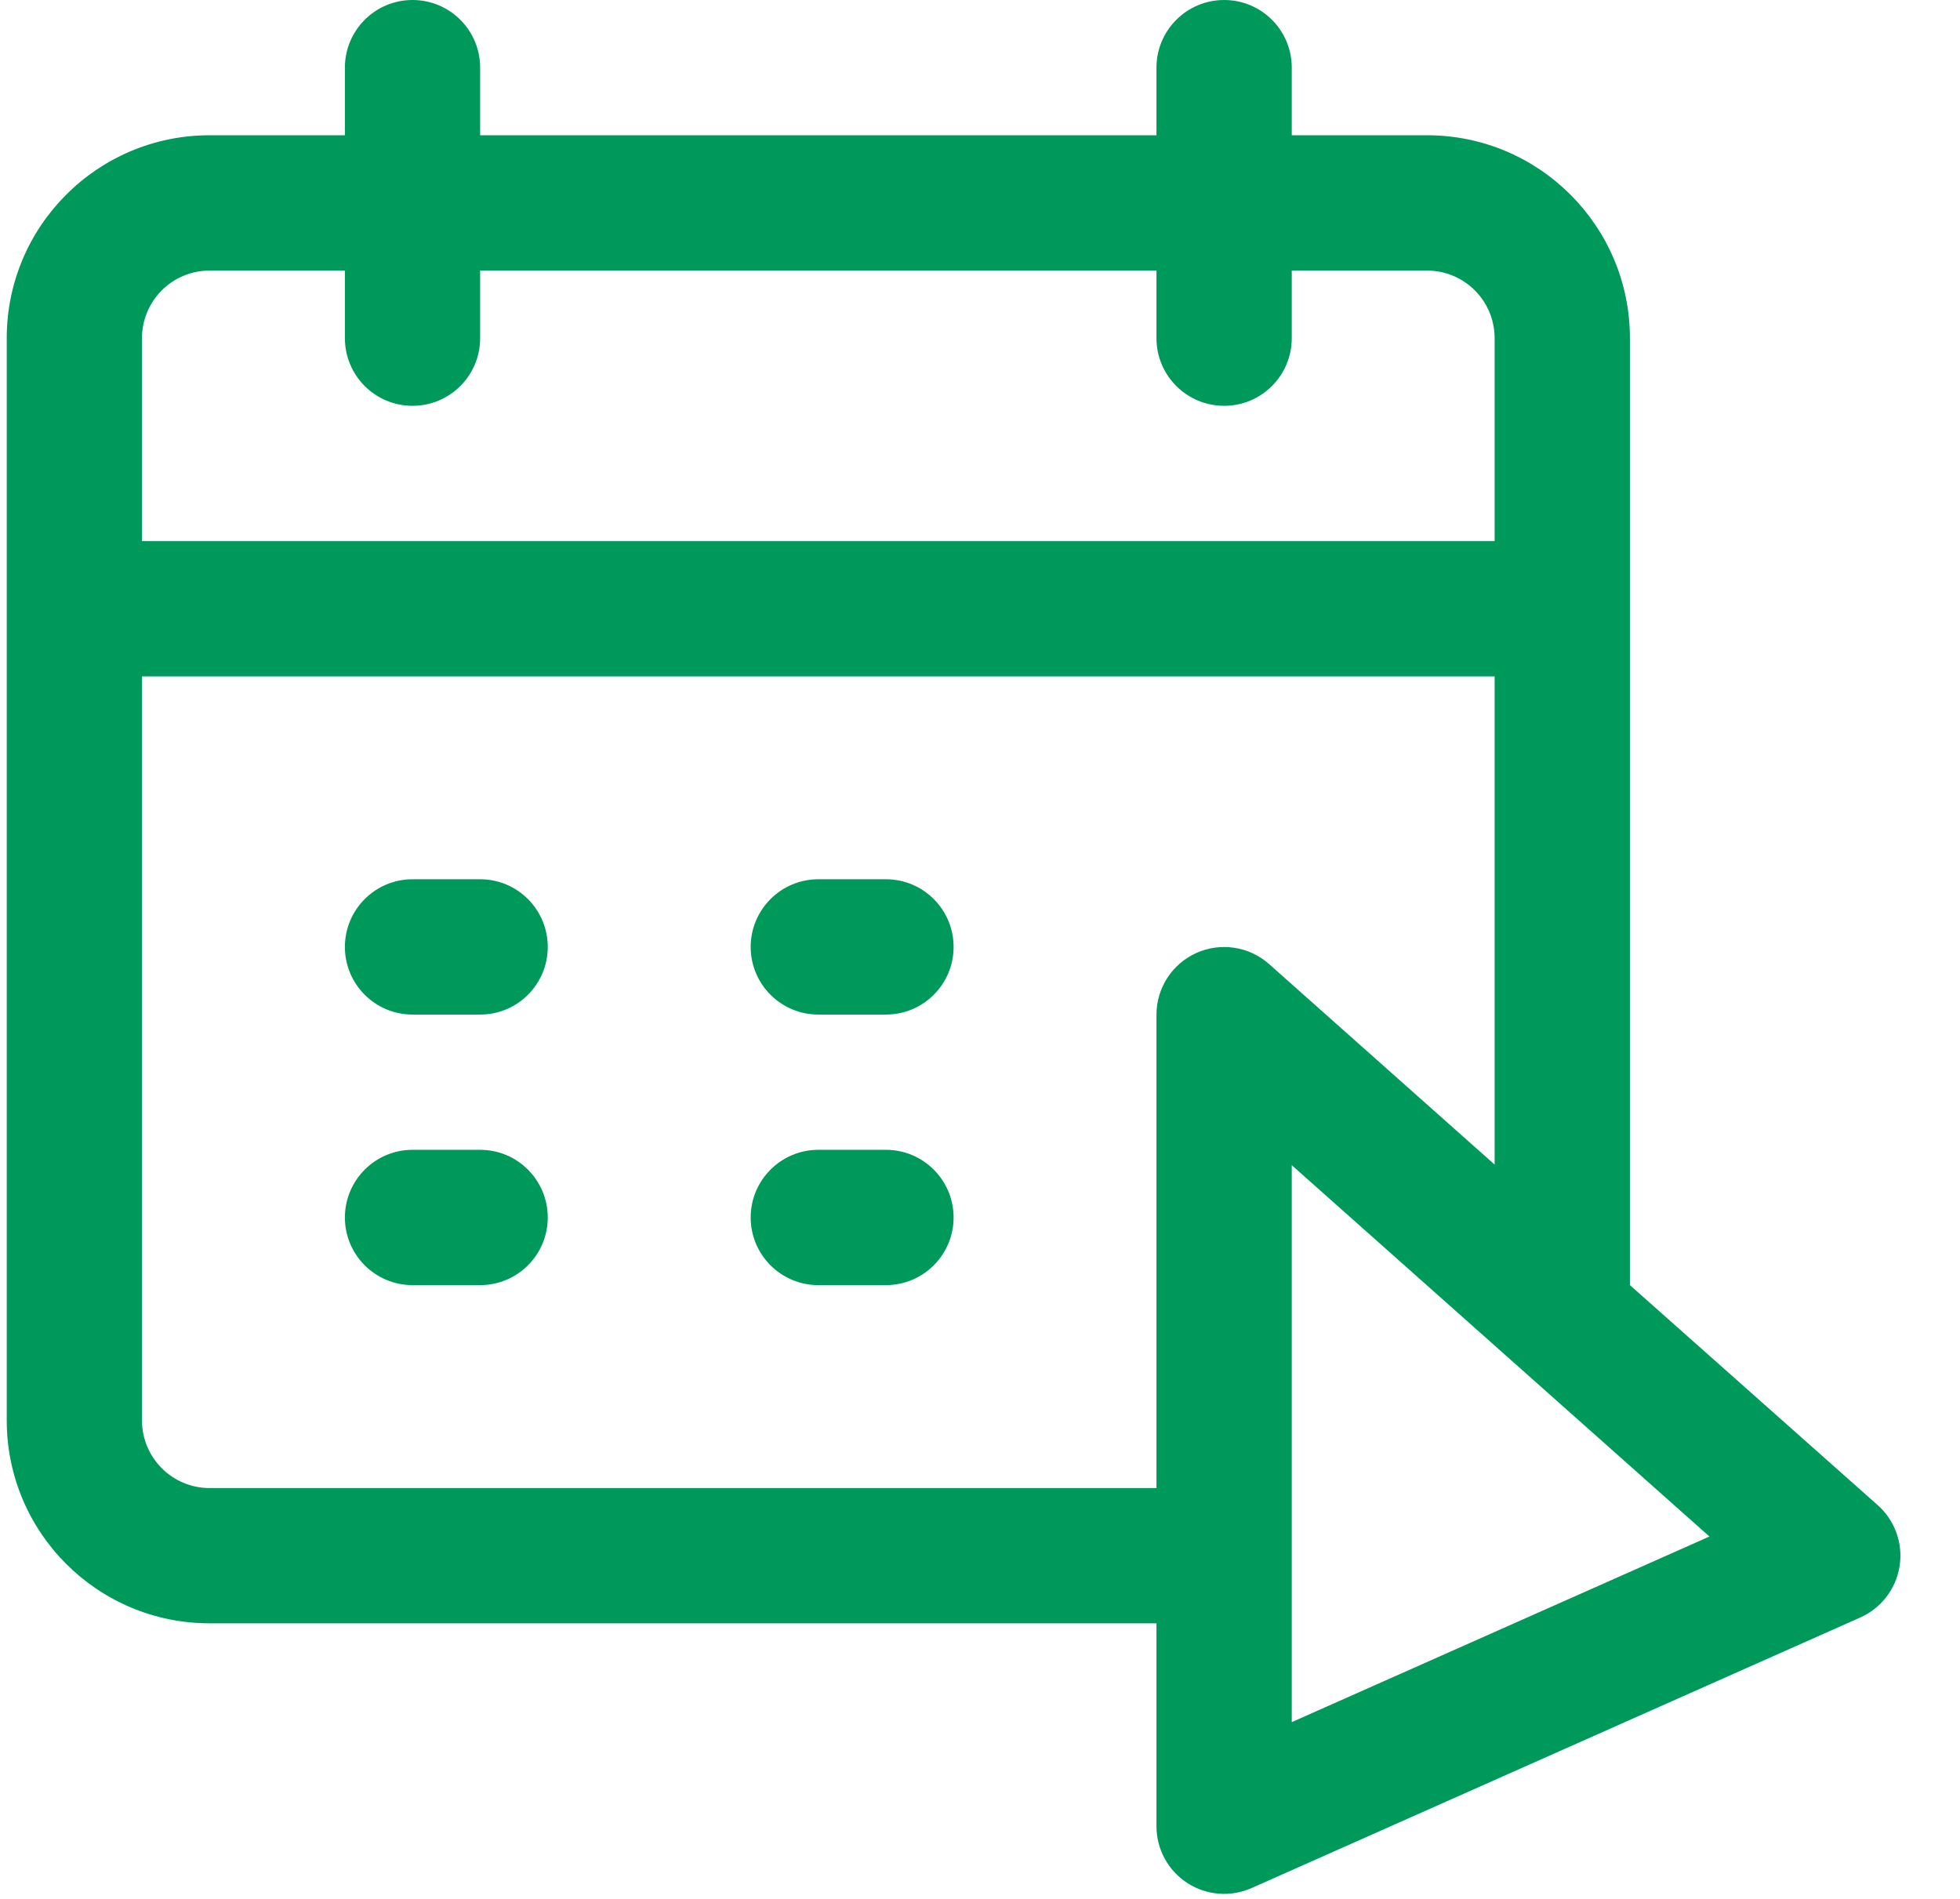 <svg width="32" height="31" viewBox="0 0 32 31" fill="none" xmlns="http://www.w3.org/2000/svg">
<g id="Grupo 101">
<path id="Caminho 1201" d="M30.657 24.572L26.611 20.98V5.521C26.611 3.692 25.128 2.208 23.298 2.208L21.09 2.208V1.104C21.09 0.494 20.596 0 19.986 0C19.376 0 18.881 0.494 18.881 1.104V2.208H7.839V1.104C7.839 0.494 7.345 0 6.735 0C6.125 0 5.631 0.494 5.631 1.104V2.208H3.422C1.593 2.208 0.11 3.692 0.11 5.521V23.188C0.11 25.018 1.593 26.501 3.422 26.501H18.881V29.814C18.881 30.188 19.07 30.536 19.384 30.74C19.697 30.943 20.092 30.975 20.434 30.823L30.372 26.406C30.715 26.253 30.956 25.937 31.014 25.567C31.072 25.196 30.937 24.821 30.657 24.572ZM3.422 4.417H5.631V5.521C5.631 6.131 6.125 6.625 6.735 6.625C7.345 6.625 7.839 6.131 7.839 5.521V4.417H18.881V5.521C18.881 6.131 19.376 6.625 19.986 6.625C20.596 6.625 21.09 6.131 21.09 5.521V4.417H23.298C23.908 4.417 24.402 4.911 24.402 5.521V8.834H2.318V5.521C2.318 4.911 2.813 4.417 3.422 4.417ZM3.422 24.293C2.813 24.293 2.318 23.798 2.318 23.188V11.042H24.402V19.012L20.719 15.738C20.394 15.45 19.93 15.379 19.533 15.557C19.137 15.735 18.882 16.128 18.881 16.563V24.293H3.422ZM21.09 28.114V19.022L27.909 25.084L21.09 28.114Z" fill="#00995C"/>
<path id="Caminho 1202" d="M7.839 14.354H6.735C6.125 14.354 5.631 14.849 5.631 15.459C5.631 16.069 6.125 16.563 6.735 16.563H7.839C8.449 16.563 8.943 16.069 8.943 15.459C8.943 14.849 8.449 14.354 7.839 14.354Z" fill="#00995C"/>
<path id="Caminho 1203" d="M14.464 14.354H13.36C12.751 14.354 12.256 14.849 12.256 15.459C12.256 16.069 12.751 16.563 13.36 16.563H14.464C15.074 16.563 15.569 16.069 15.569 15.459C15.569 14.849 15.074 14.354 14.464 14.354Z" fill="#00995C"/>
<path id="Caminho 1204" d="M7.839 18.771H6.735C6.125 18.771 5.631 19.266 5.631 19.876C5.631 20.485 6.125 20.98 6.735 20.98H7.839C8.449 20.98 8.943 20.485 8.943 19.876C8.943 19.266 8.449 18.771 7.839 18.771Z" fill="#00995C"/>
<path id="Caminho 1205" d="M14.464 18.771H13.36C12.751 18.771 12.256 19.266 12.256 19.876C12.256 20.485 12.751 20.98 13.36 20.98H14.464C15.074 20.98 15.569 20.485 15.569 19.876C15.569 19.266 15.074 18.771 14.464 18.771Z" fill="#00995C"/>
</g>
</svg>
